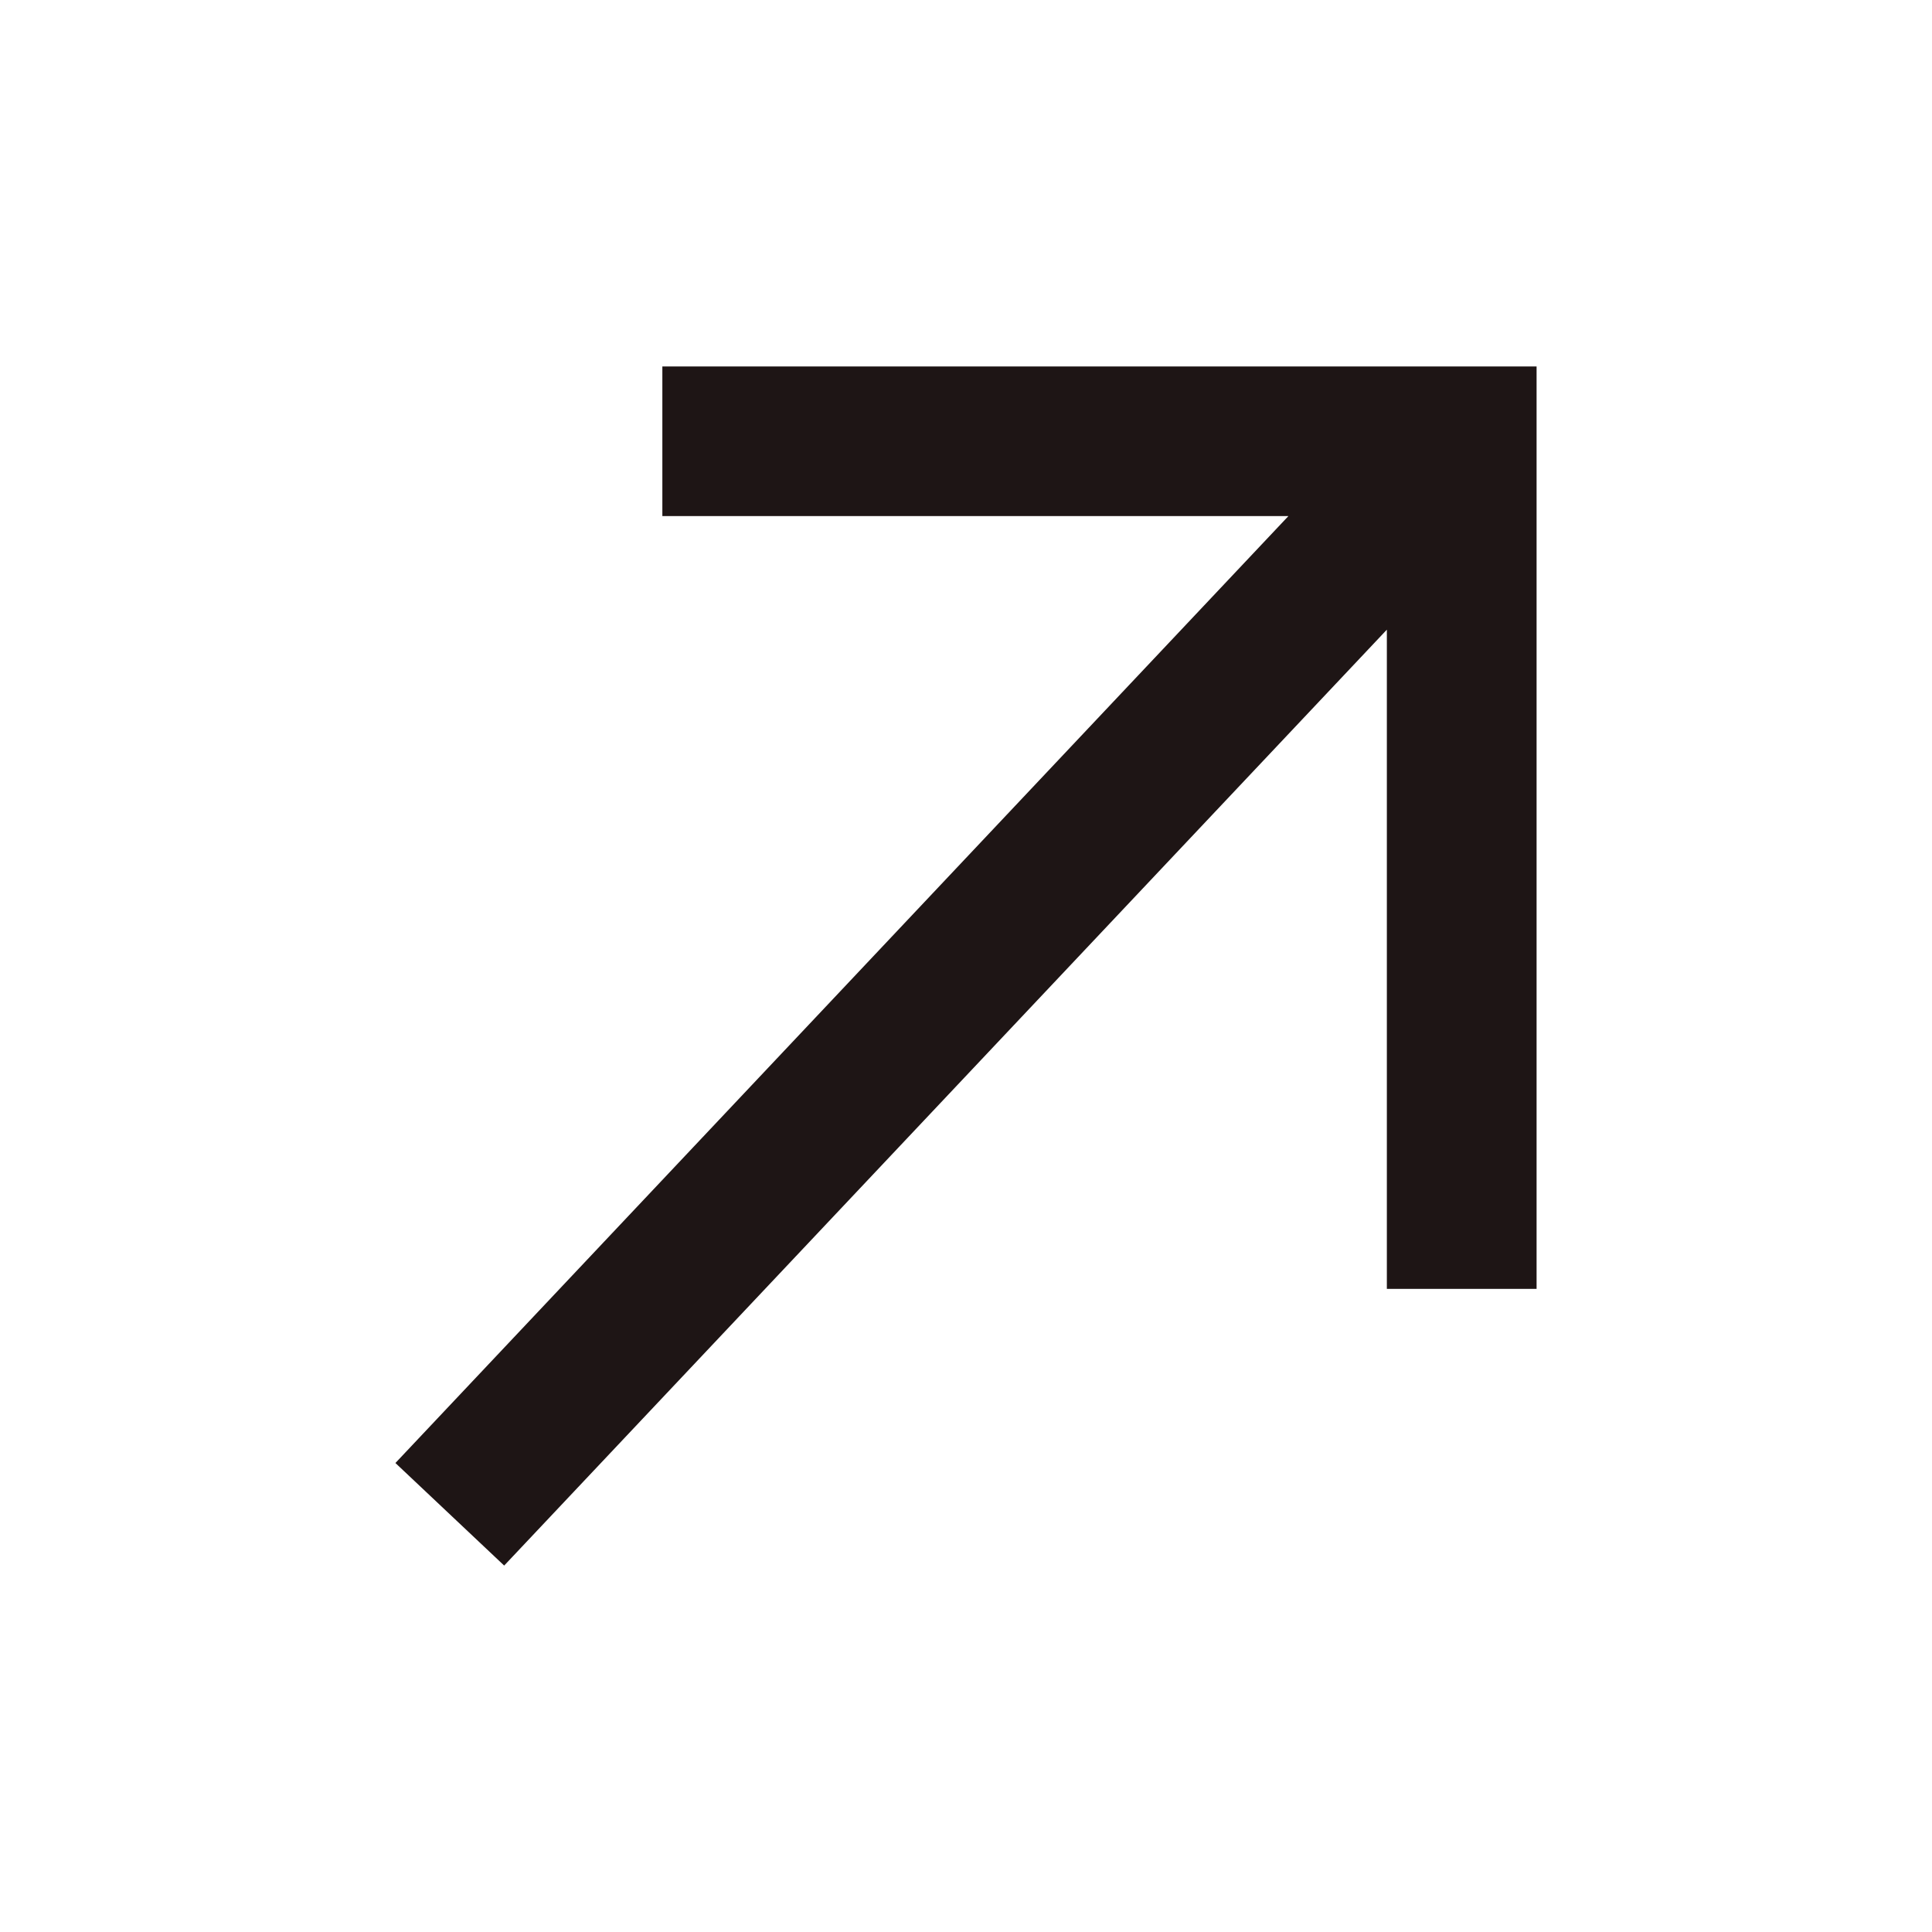 <?xml version="1.0" encoding="utf-8"?>
<!-- Generator: Adobe Illustrator 26.2.1, SVG Export Plug-In . SVG Version: 6.00 Build 0)  -->
<svg version="1.1" id="Calque_1" xmlns="http://www.w3.org/2000/svg" xmlns:xlink="http://www.w3.org/1999/xlink" x="0px" y="0px"
	 viewBox="0 0 24 24" style="enable-background:new 0 0 24 24;" xml:space="preserve">
<style type="text/css">
	.st0{fill:#0062FF;}
	.st1{fill:#092147;}
	.st2{fill:#1E1515;}
</style>
<polygon class="st2" points="8.228,4.552 8.228,6.411 16.005,6.411 4.912,18.174 
	6.263,19.448 17.228,7.822 17.228,16.011 19.088,16.011 19.088,4.552 "/>
</svg>
